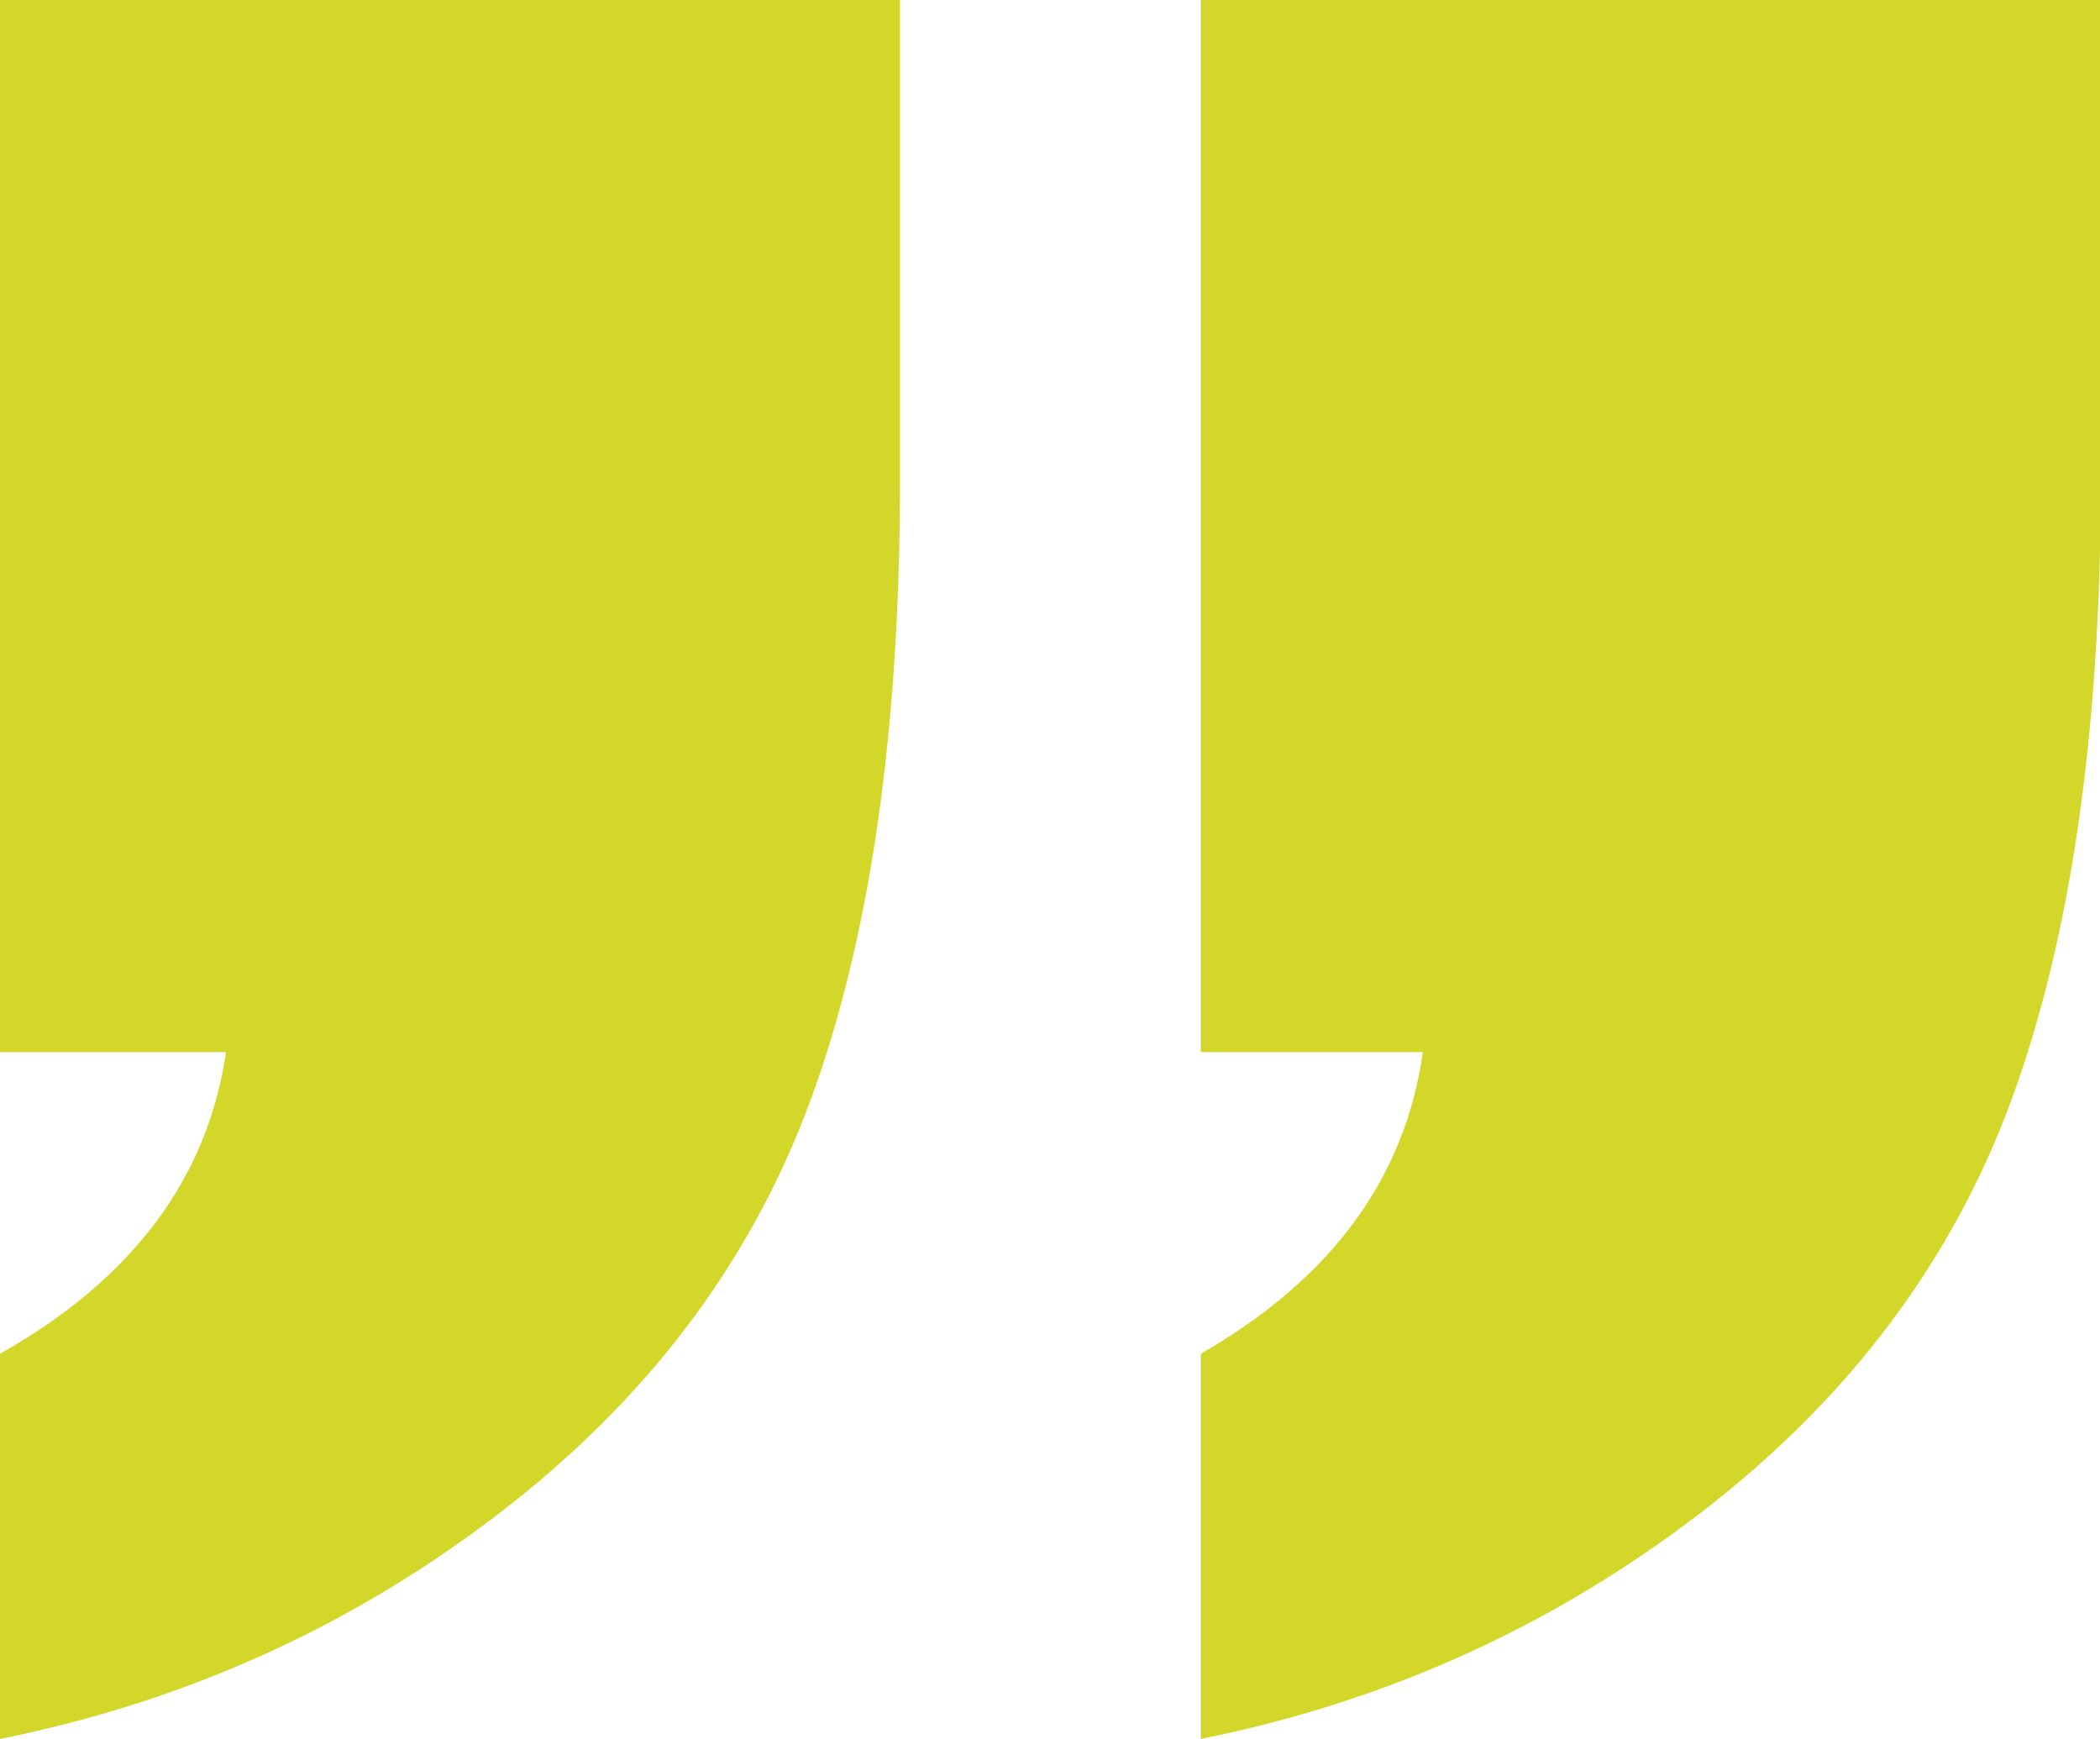 <?xml version="1.0" encoding="UTF-8"?>
<svg xmlns="http://www.w3.org/2000/svg" xmlns:xlink="http://www.w3.org/1999/xlink" id="Ebene_2" viewBox="0 0 26.39 21.85">
  <defs>
    <style>.cls-1{fill:none;}.cls-2{fill:#d3d72a;}.cls-3{clip-path:url(#clippath);}</style>
    <clipPath id="clippath">
      <rect class="cls-1" width="26.39" height="21.85"></rect>
    </clipPath>
  </defs>
  <g id="Ebene_1-2">
    <g class="cls-3">
      <path class="cls-2" d="M0,0v13.22h2.84C2.61,14.8,1.67,16.07,0,17.01v4.84c2.34-.47,4.43-1.42,6.28-2.84,1.85-1.42,3.15-3.14,3.9-5.17.75-2.03,1.13-4.63,1.13-7.8V0H0ZM15.09,0v13.22h2.79c-.22,1.58-1.15,2.85-2.79,3.79v4.84c2.34-.47,4.43-1.42,6.28-2.84,1.85-1.42,3.15-3.14,3.9-5.17.75-2.03,1.13-4.63,1.13-7.8V0h-11.3Z"></path>
    </g>
  </g>
</svg>
